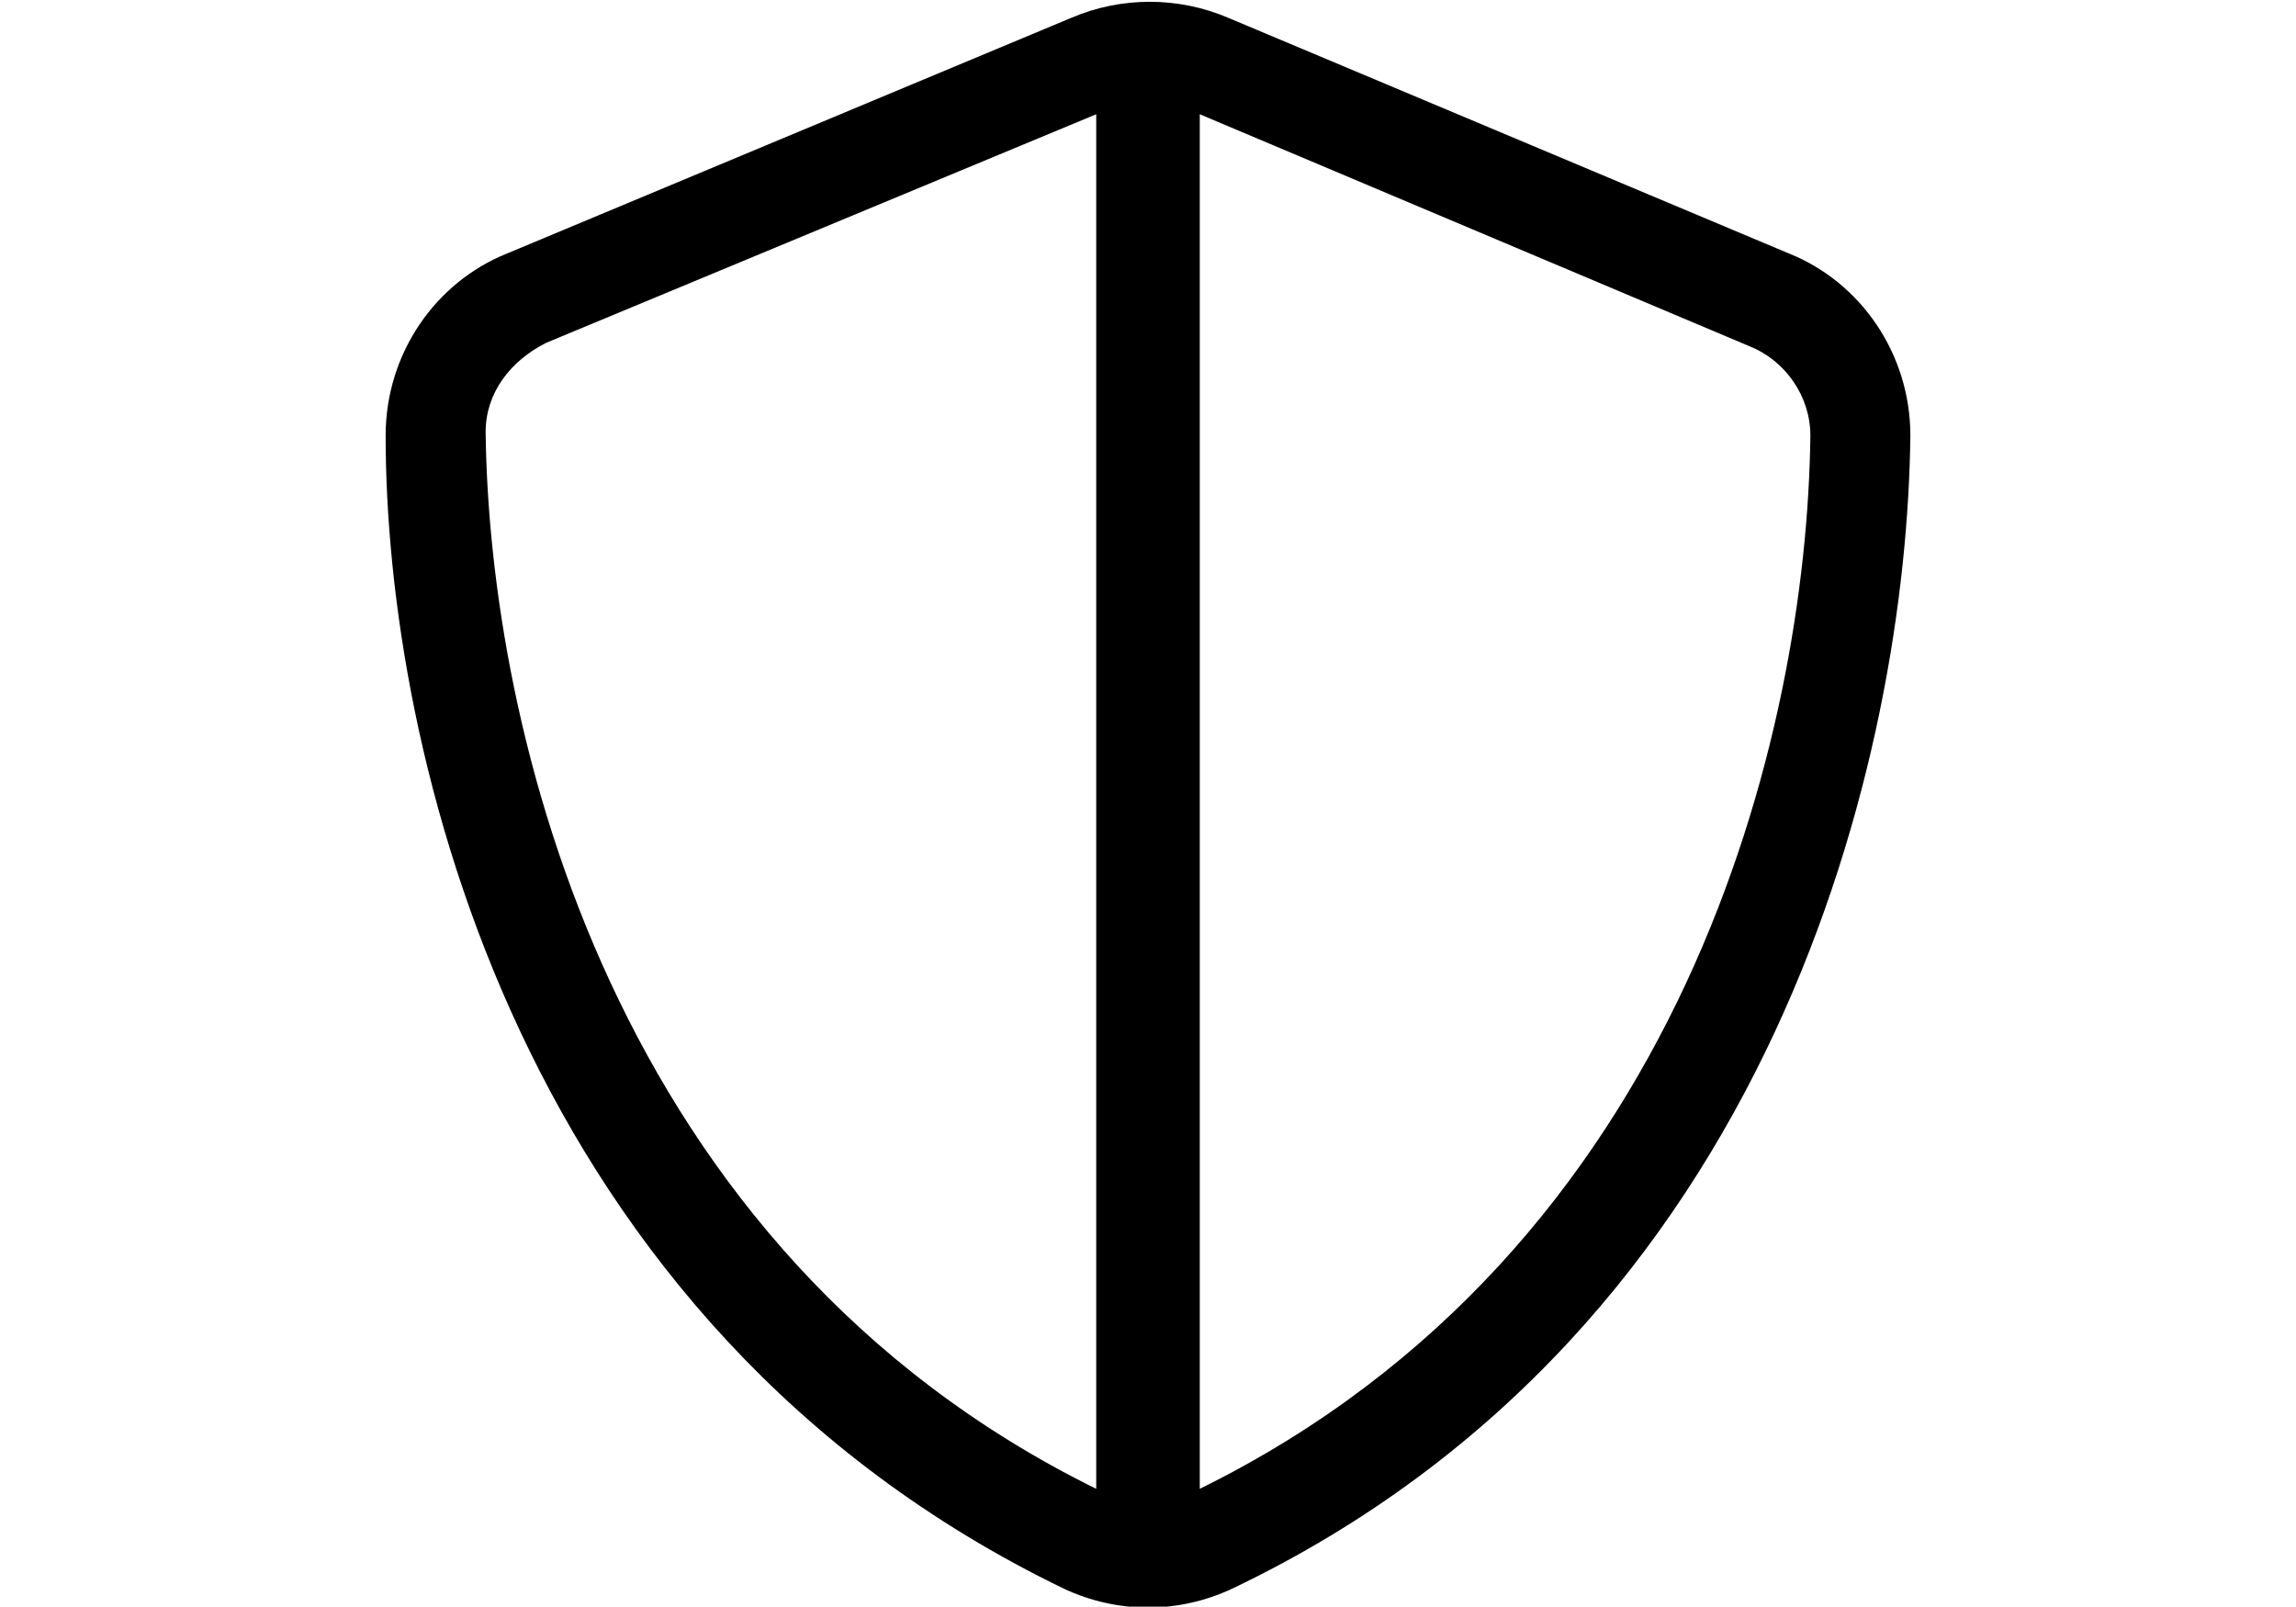 <?xml version="1.0" encoding="utf-8"?>
<!-- Generator: Adobe Illustrator 29.2.0, SVG Export Plug-In . SVG Version: 9.03 Build 55982)  -->
<!DOCTYPE svg PUBLIC "-//W3C//DTD SVG 1.1//EN" "http://www.w3.org/Graphics/SVG/1.1/DTD/svg11.dtd">
<svg version="1.1" id="Calque_1" xmlns:x="http://ns.adobe.com/Extensibility/1.0/" xmlns:i="http://ns.adobe.com/AdobeIllustrator/10.0/" xmlns:graph="http://ns.adobe.com/Graphs/1.0/"
	 xmlns="http://www.w3.org/2000/svg" xmlns:xlink="http://www.w3.org/1999/xlink" x="0px" y="0px" viewBox="0 0 64.3 45"
	 style="enable-background:new 0 0 64.3 45;" xml:space="preserve">
<style type="text/css">
	.Ombre_x0020_portée{fill:none;}
	.Lueur_x0020_externe_x0020_5 pt{fill:none;}
	.Néon_x0020_bleu{fill:none;stroke:#8AACDA;stroke-width:7;stroke-linecap:round;stroke-linejoin:round;}
	.Ton_x0020_clair_x0020_chrome{fill:url(#SVGID_1_);stroke:#FFFFFF;stroke-width:0.363;stroke-miterlimit:1;}
	.Swing_GS{fill:#FFDD00;}
	.Alysse_GS{fill:#A6D0E4;}
</style>
<linearGradient id="SVGID_1_" gradientUnits="userSpaceOnUse" x1="9.643" y1="0" x2="9.643" y2="-1">
	<stop  offset="0" style="stop-color:#656565"/>
	<stop  offset="0.618" style="stop-color:#1B1B1B"/>
	<stop  offset="0.629" style="stop-color:#545454"/>
	<stop  offset="0.983" style="stop-color:#3E3E3E"/>
</linearGradient>
<path d="M30.7,3.2v38.5c-13.6-6.7-17-21.3-17.1-29.6c0-1.1,0.7-2,1.7-2.5L30.7,3.2z M33.6,41.7V3.2L49,9.7c1,0.4,1.7,1.4,1.7,2.5
	C50.6,20.5,47.2,35,33.6,41.7z M34.4,0.5c-1.4-0.6-3-0.6-4.4,0L14.2,7.1c-2,0.8-3.4,2.8-3.4,5.1c0,8.8,3.7,24.9,19,32.3
	c1.5,0.7,3.2,0.7,4.7,0c15.3-7.3,18.9-23.5,19-32.3c0-2.3-1.4-4.3-3.4-5.1L34.4,0.5z"/>
</svg>
